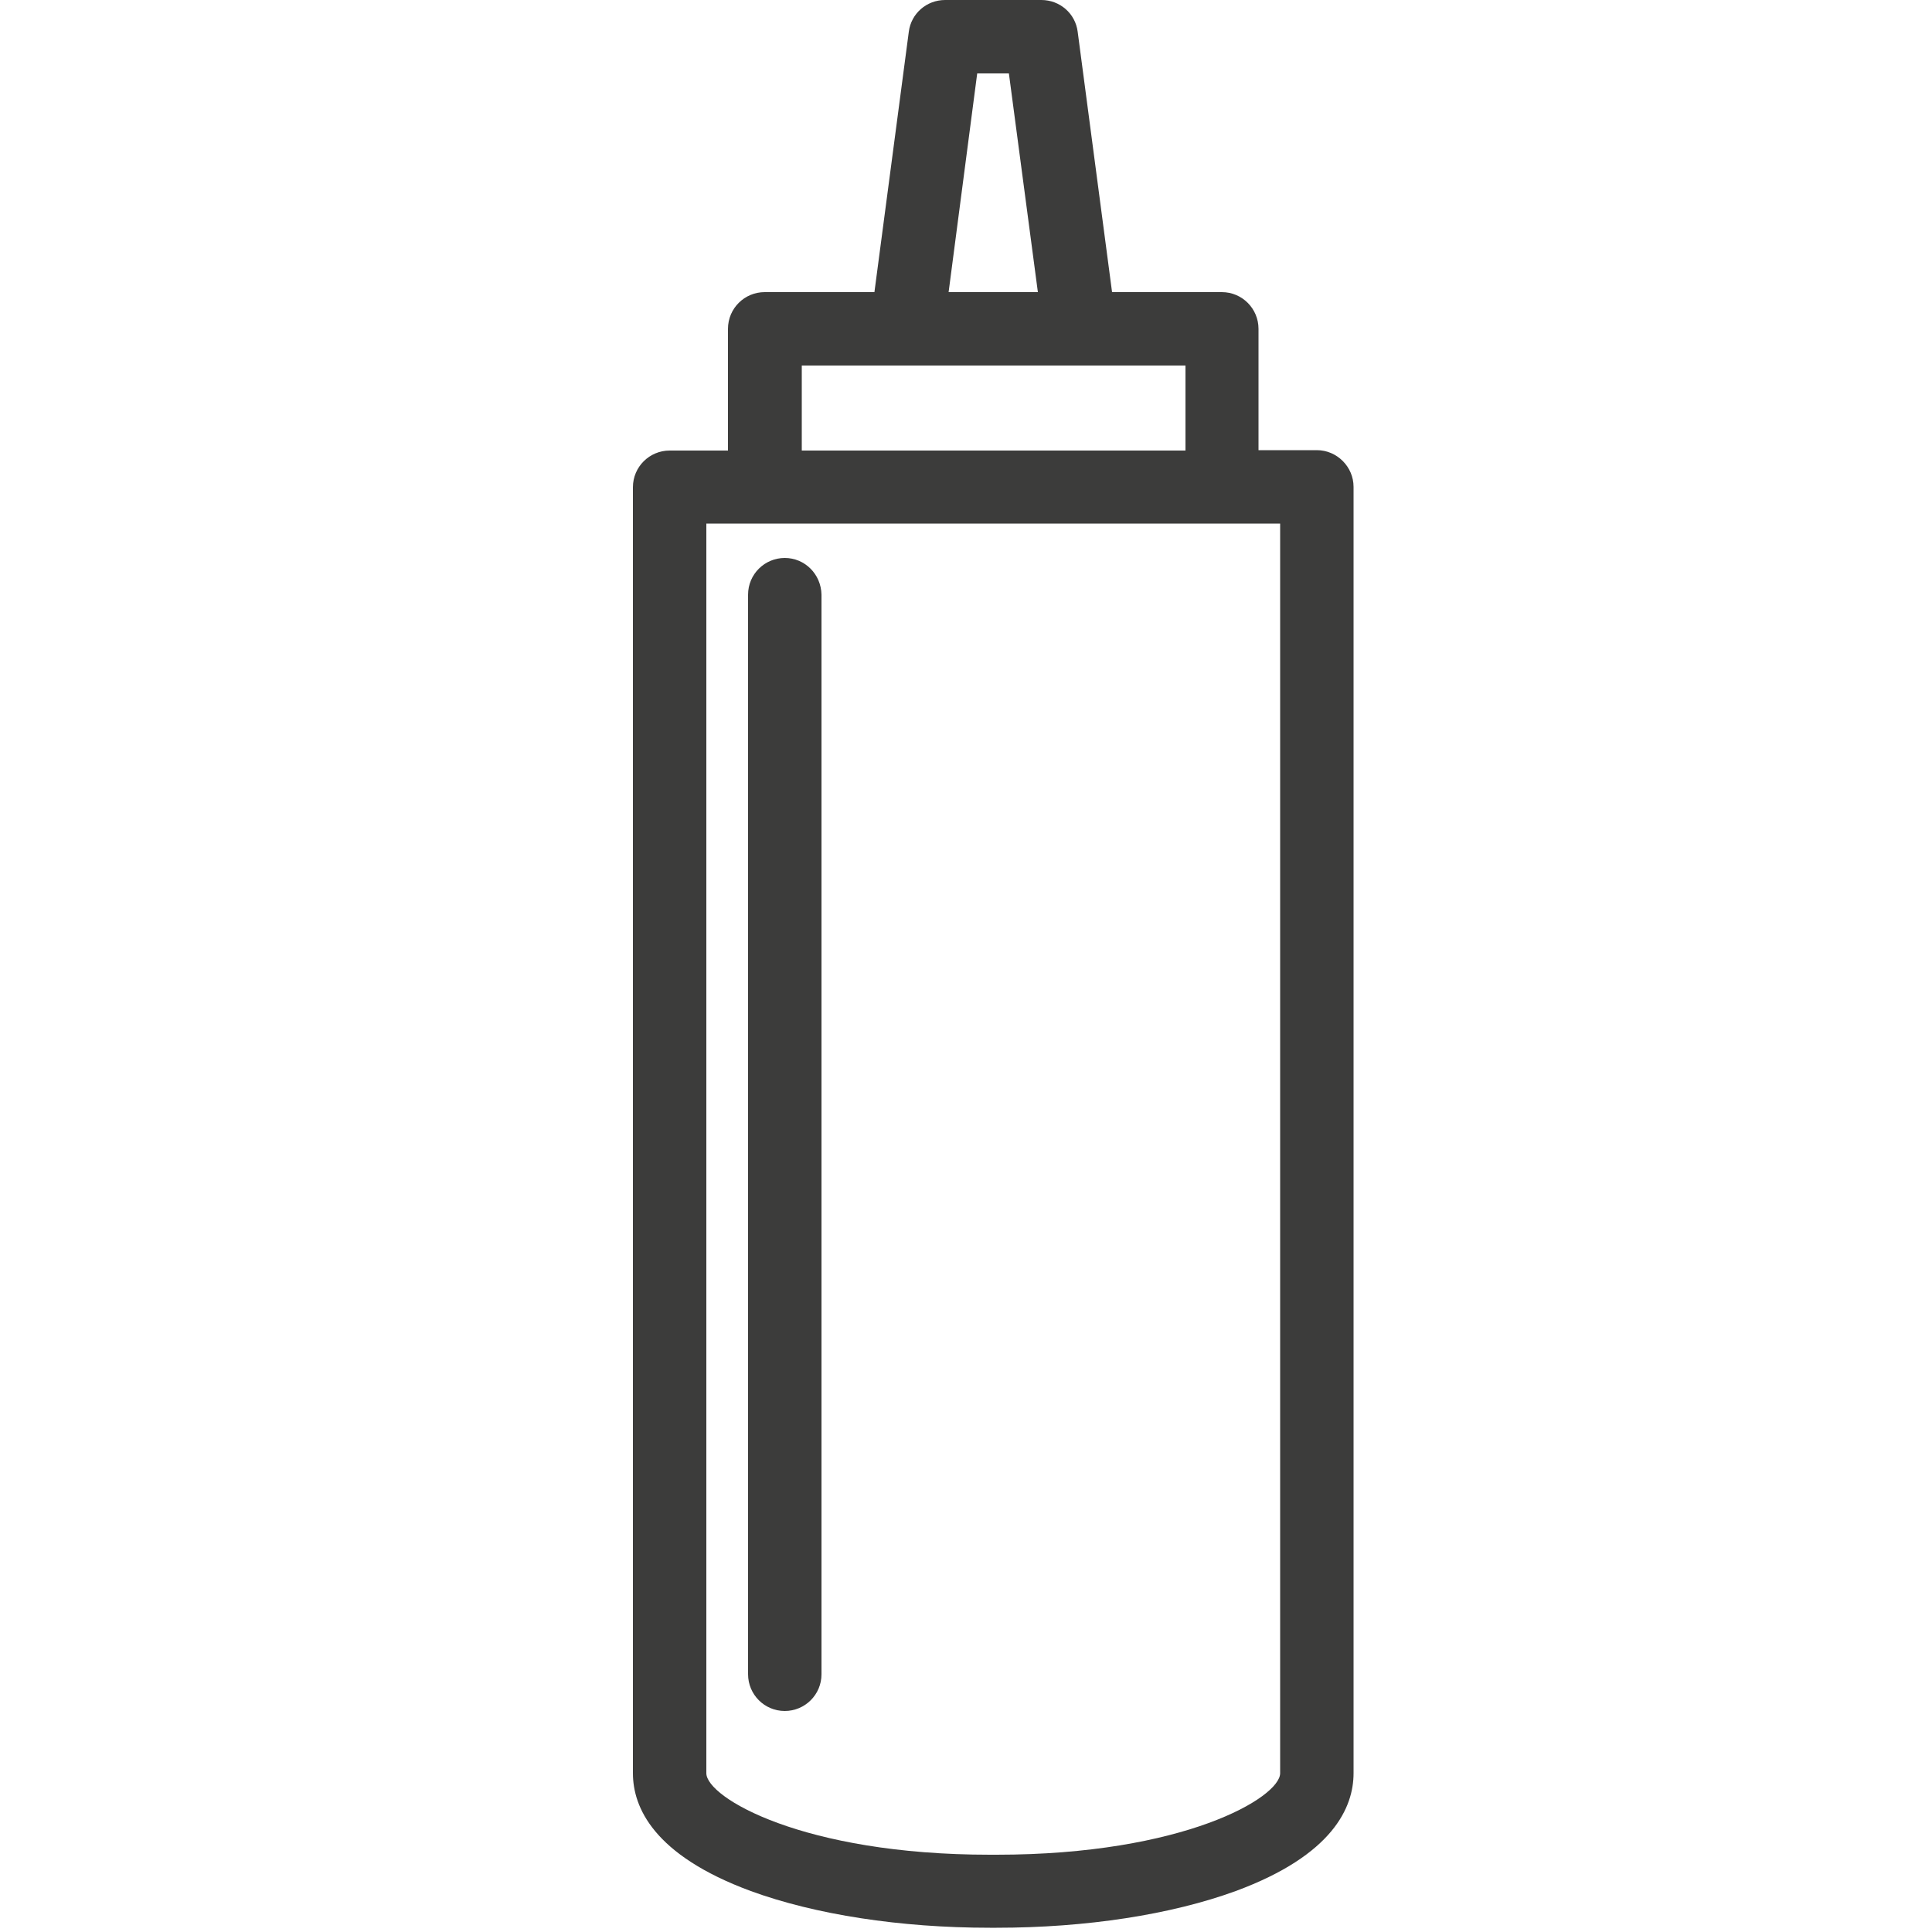 <?xml version="1.0" encoding="UTF-8"?> <svg xmlns="http://www.w3.org/2000/svg" version="1.1" id="Слой_1" x="0" y="0" viewBox="0 0 500 500" style="enable-background:new 0 0 500 500" xml:space="preserve"><style>.st0{fill:#3c3c3b}</style><path class="st0" d="M340.8 116.5h-15.1V85.1c0-5.2-4.2-9.5-9.5-9.5h-28.4l-8.9-67.4c-.6-4.7-4.6-8.2-9.4-8.2h-24.9c-4.8 0-8.8 3.5-9.4 8.2l-8.9 67.4h-28.4c-5.2 0-9.5 4.2-9.5 9.5v31.5h-15.1c-5.2 0-9.5 4.2-9.5 9.5v332.8c0 8.8 5.3 21.2 30.5 30.5 16.7 6.1 38.7 9.5 61.9 9.5h1.7c23.2 0 45.2-3.4 61.9-9.5 25.2-9.3 30.5-21.7 30.5-30.5V126c0-5.2-4.3-9.5-9.5-9.5zM252.9 19h8.2l7.5 56.6h-23.1l7.4-56.6zm-45.5 75.6H306.8v22h-99.3v-22zm123.9 364.3c0 6.3-25 21.1-73.4 21.1h-1.7c-48.4 0-73.4-14.8-73.4-21.1V135.5h148.5v323.4z"></path><path class="st0" d="M203.1 144.4c-5.2 0-9.5 4.2-9.5 9.5v279.4c0 5.2 4.2 9.5 9.5 9.5 5.2 0 9.5-4.2 9.5-9.5V153.9c-.1-5.3-4.3-9.5-9.5-9.5z"></path></svg> 